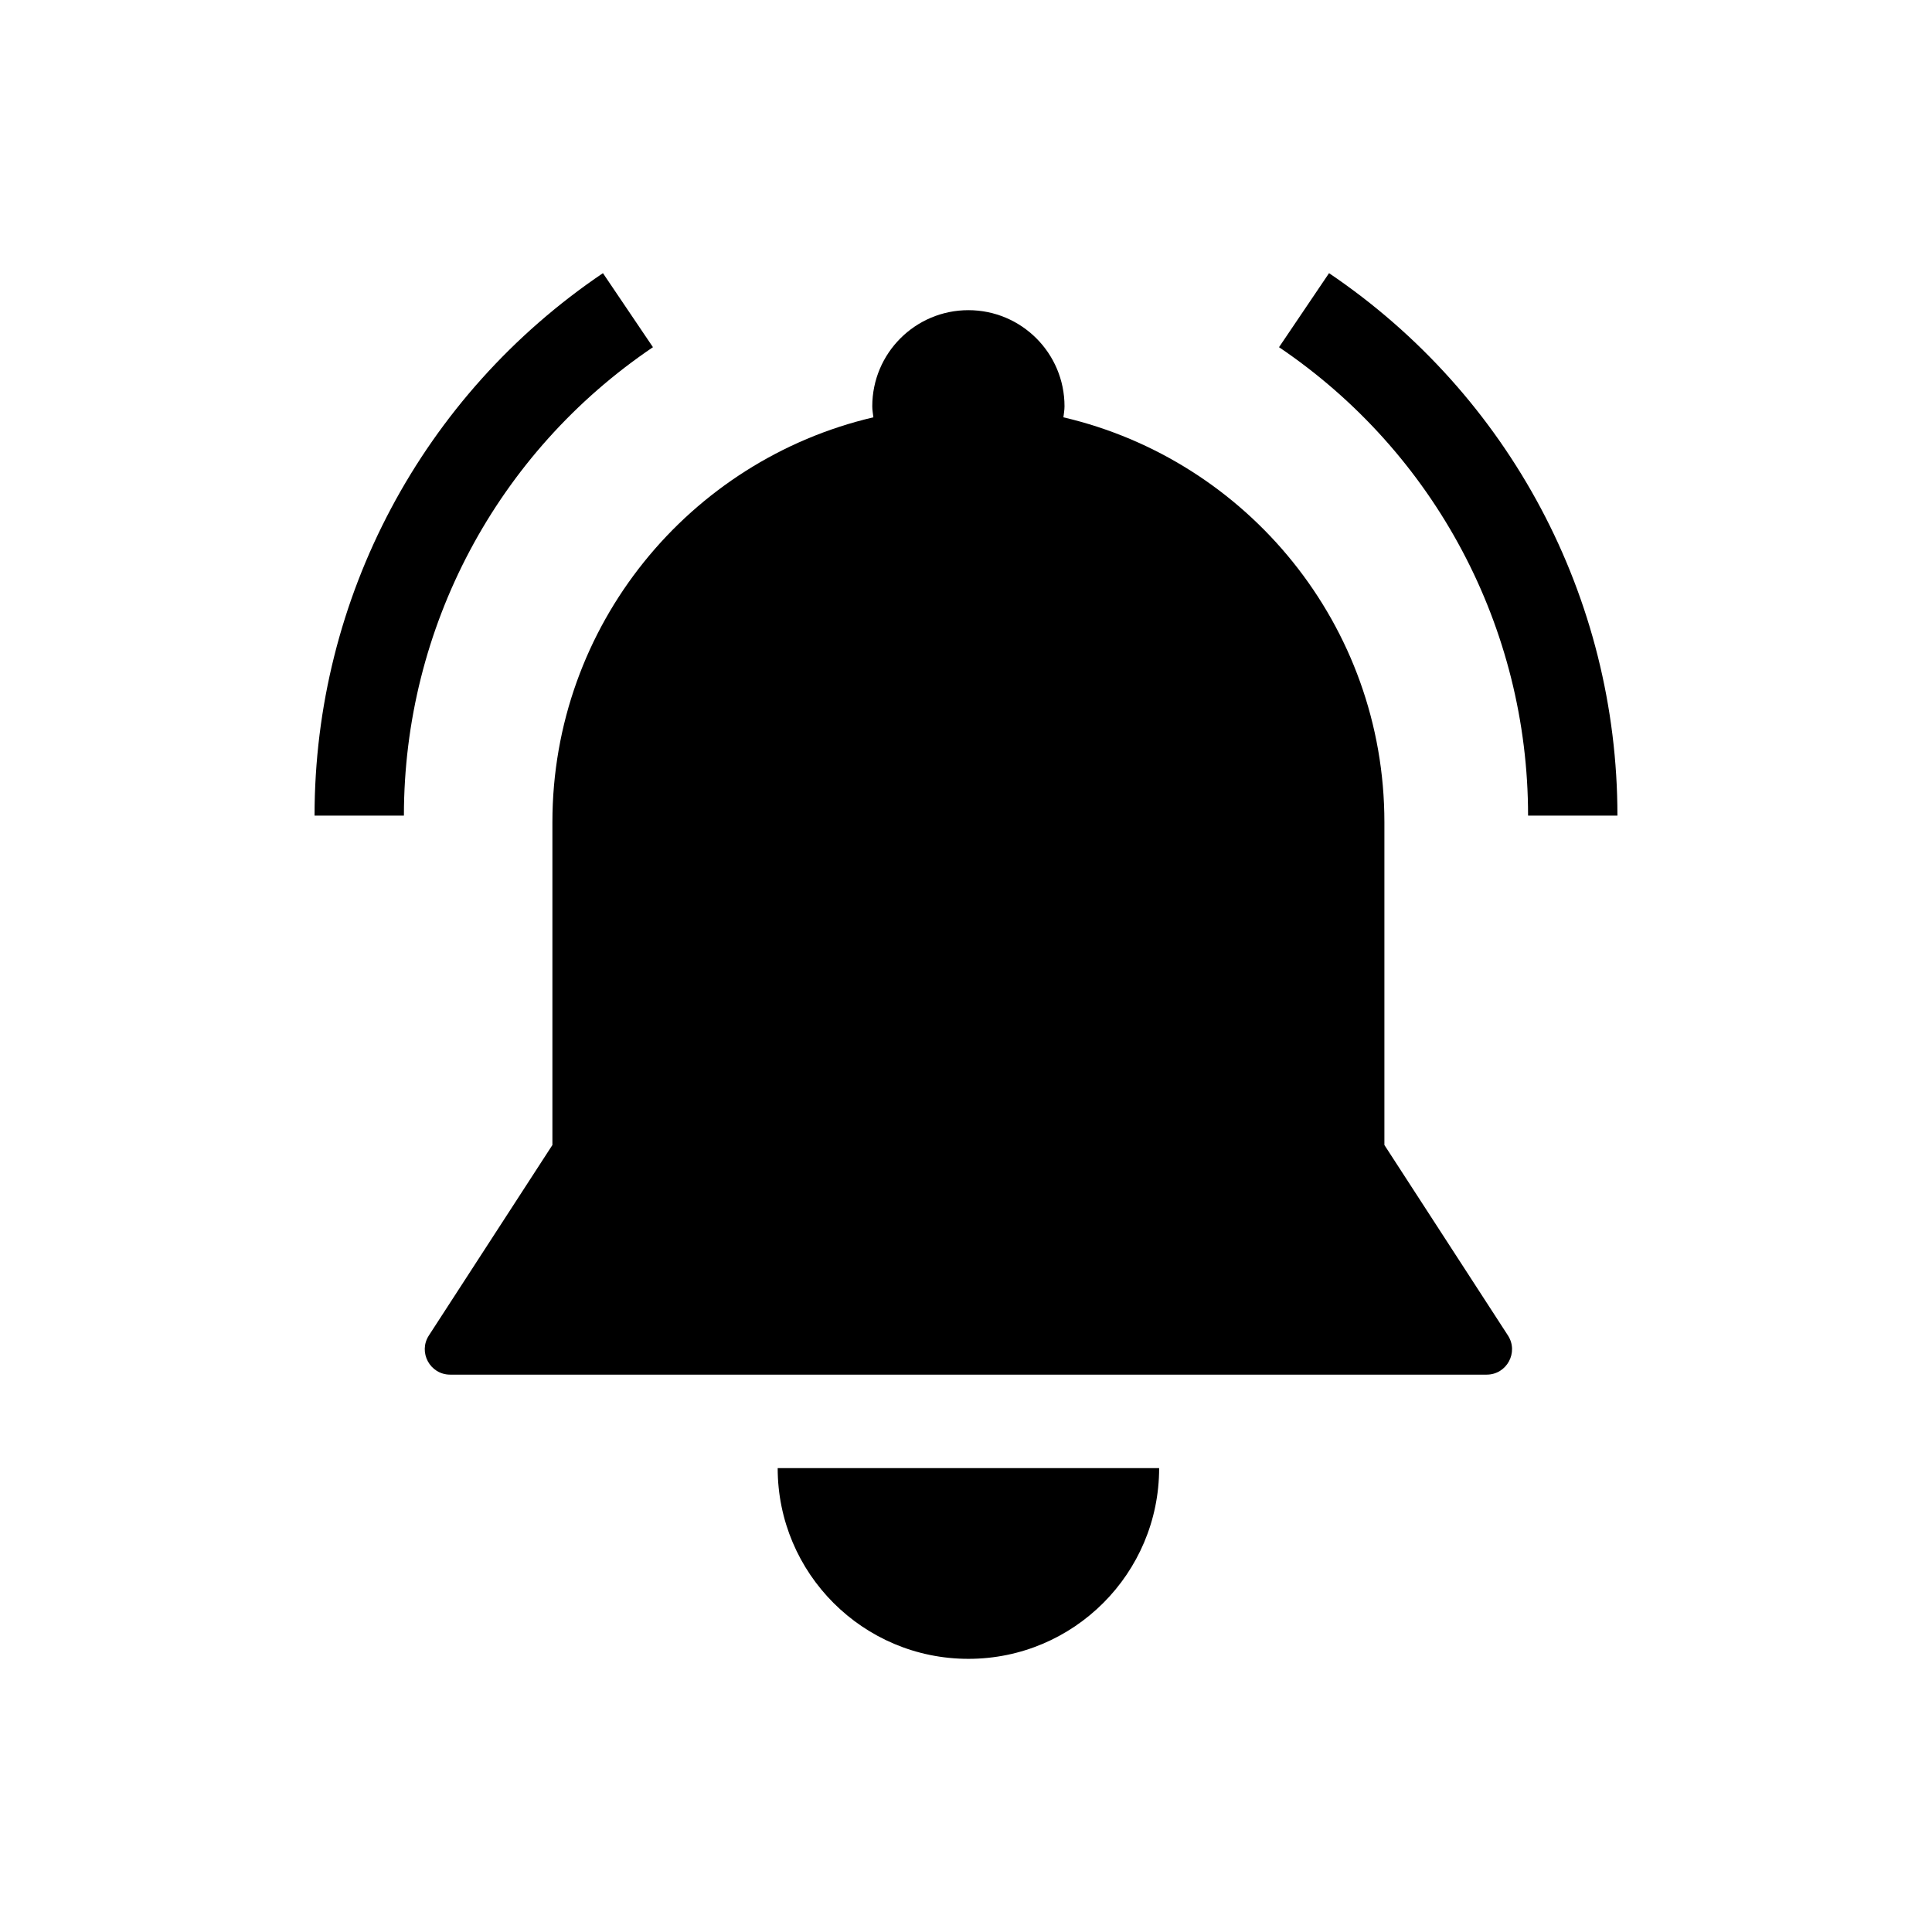 <?xml version="1.0" encoding="UTF-8"?>
<!-- Uploaded to: SVG Repo, www.svgrepo.com, Generator: SVG Repo Mixer Tools -->
<svg fill="#000000" width="800px" height="800px" version="1.1" viewBox="144 144 512 512" xmlns="http://www.w3.org/2000/svg">
 <g>
  <path d="m510.88 447.44v-85.527c0-52.219-36.316-95.926-85.066-107.32 0.113-0.973 0.293-1.922 0.293-2.922 0-14.066-11.402-25.473-25.473-25.473-14.066 0-25.473 11.402-25.473 25.473 0 1 0.184 1.953 0.293 2.922-48.746 11.395-85.062 55.102-85.062 107.32v85.527l-32.734 50.473c-2.898 4.473 0.309 10.379 5.641 10.379h274.68c5.328 0 8.539-5.906 5.641-10.379z"/>
  <path d="m317.04 236.01-13.254-19.621c-47.855 32.336-76.426 86.07-76.426 143.75h23.68c0-49.805 24.676-96.207 66-124.13z"/>
  <path d="m496.21 216.39-13.254 19.621c41.324 27.922 66 74.328 66 124.13h23.68c0-57.68-28.57-111.42-76.426-143.75z"/>
  <path d="m400.64 583.61c27.914 0 50.543-22.629 50.543-50.543h-101.09c0 27.914 22.629 50.543 50.543 50.543z"/>
 </g>
</svg>